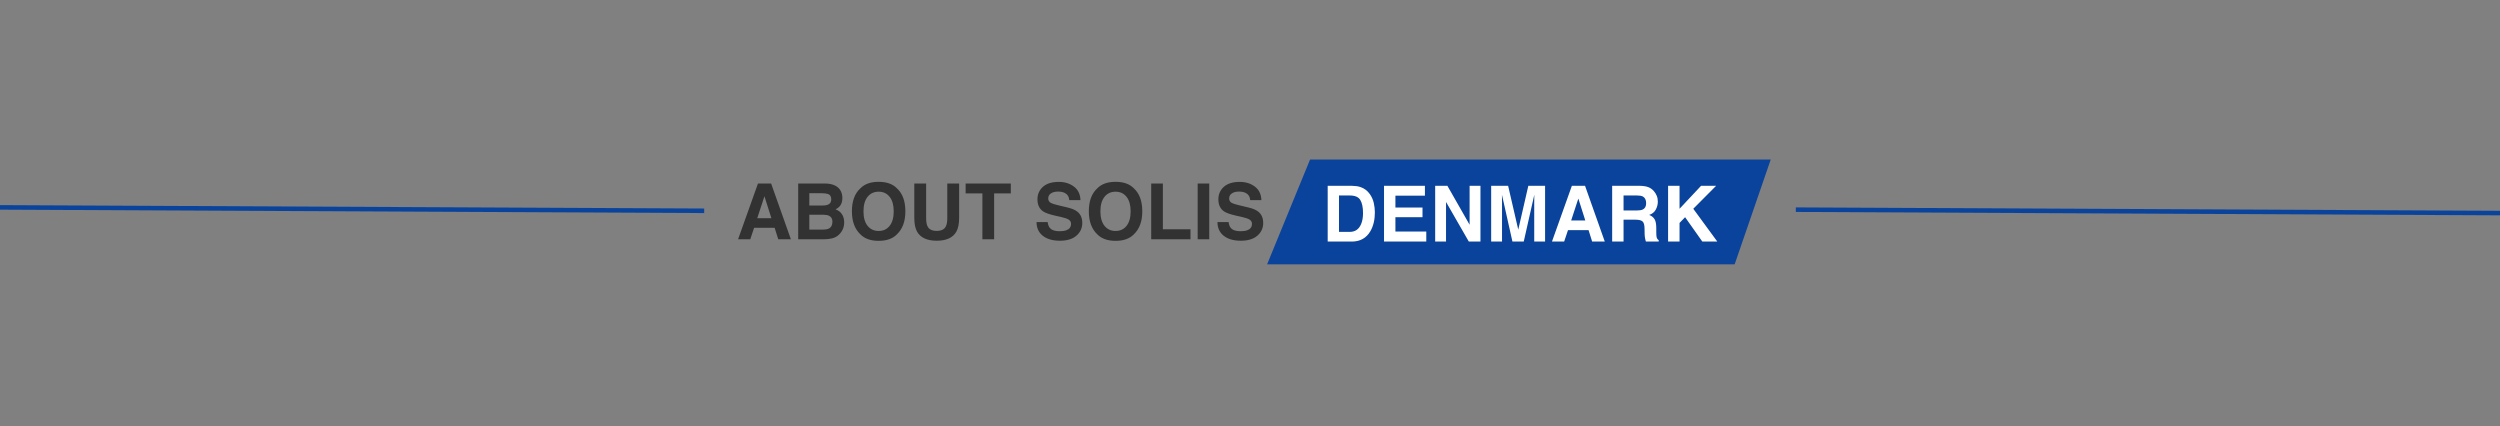 <svg xmlns="http://www.w3.org/2000/svg" width="1097" height="187" viewBox="0 0 1097 187" fill="none"><rect x="0" y="0" width="1097" height="187" fill="#808080" stroke="none"/><path d="M332.28 95.753H338.489L335.435 86.124L332.28 95.753ZM332.596 80.529H338.373L347.039 105H341.494L339.917 99.97H330.902L329.209 105H323.863L332.596 80.529ZM355.124 84.779V90.175H361.134C362.207 90.175 363.076 89.976 363.74 89.577C364.415 89.168 364.753 88.448 364.753 87.419C364.753 86.279 364.31 85.526 363.425 85.161C362.661 84.907 361.687 84.779 360.503 84.779H355.124ZM355.124 94.226V100.75H361.134C362.207 100.75 363.043 100.606 363.641 100.318C364.725 99.787 365.268 98.769 365.268 97.264C365.268 95.991 364.742 95.117 363.69 94.641C363.104 94.375 362.279 94.237 361.217 94.226H355.124ZM362.13 80.529C365.129 80.574 367.254 81.442 368.505 83.136C369.257 84.176 369.634 85.421 369.634 86.871C369.634 88.365 369.257 89.566 368.505 90.474C368.084 90.983 367.465 91.448 366.646 91.868C367.896 92.322 368.837 93.041 369.468 94.026C370.11 95.011 370.431 96.207 370.431 97.612C370.431 99.062 370.065 100.363 369.335 101.514C368.87 102.277 368.289 102.919 367.592 103.439C366.806 104.037 365.876 104.447 364.803 104.668C363.74 104.889 362.584 105 361.333 105H350.243V80.529H362.13ZM385.555 101.348C387.58 101.348 389.185 100.601 390.369 99.106C391.564 97.612 392.162 95.487 392.162 92.731C392.162 89.987 391.564 87.867 390.369 86.373C389.185 84.868 387.58 84.115 385.555 84.115C383.529 84.115 381.913 84.862 380.707 86.356C379.501 87.851 378.897 89.976 378.897 92.731C378.897 95.487 379.501 97.612 380.707 99.106C381.913 100.601 383.529 101.348 385.555 101.348ZM397.275 92.731C397.275 97.125 396.041 100.49 393.573 102.825C391.725 104.729 389.052 105.681 385.555 105.681C382.057 105.681 379.384 104.729 377.536 102.825C375.057 100.49 373.817 97.125 373.817 92.731C373.817 88.249 375.057 84.884 377.536 82.638C379.384 80.734 382.057 79.782 385.555 79.782C389.052 79.782 391.725 80.734 393.573 82.638C396.041 84.884 397.275 88.249 397.275 92.731ZM401.193 80.529H406.39V95.57C406.39 97.253 406.589 98.481 406.987 99.256C407.607 100.628 408.957 101.314 411.038 101.314C413.108 101.314 414.452 100.628 415.072 99.256C415.471 98.481 415.67 97.253 415.67 95.57V80.529H420.866V95.57C420.866 98.171 420.462 100.197 419.654 101.646C418.149 104.303 415.277 105.631 411.038 105.631C406.799 105.631 403.922 104.303 402.405 101.646C401.597 100.197 401.193 98.171 401.193 95.57V80.529ZM443.544 80.529V84.862H436.223V105H431.076V84.862H423.722V80.529H443.544ZM459.714 97.446C459.869 98.564 460.173 99.4 460.627 99.953C461.457 100.96 462.879 101.464 464.894 101.464C466.1 101.464 467.079 101.331 467.832 101.065C469.26 100.556 469.974 99.61 469.974 98.227C469.974 97.419 469.619 96.793 468.911 96.351C468.203 95.919 467.09 95.537 465.574 95.205L462.984 94.624C460.439 94.049 458.679 93.423 457.705 92.748C456.056 91.619 455.231 89.854 455.231 87.452C455.231 85.261 456.028 83.44 457.622 81.99C459.216 80.54 461.557 79.815 464.645 79.815C467.223 79.815 469.42 80.502 471.235 81.874C473.062 83.235 474.019 85.216 474.107 87.817H469.193C469.105 86.345 468.463 85.299 467.268 84.68C466.471 84.27 465.48 84.065 464.296 84.065C462.979 84.065 461.927 84.331 461.142 84.862C460.356 85.394 459.963 86.135 459.963 87.087C459.963 87.961 460.35 88.614 461.125 89.046C461.623 89.334 462.686 89.671 464.312 90.059L468.529 91.071C470.378 91.514 471.772 92.106 472.713 92.848C474.174 93.999 474.904 95.664 474.904 97.845C474.904 100.08 474.047 101.94 472.331 103.423C470.627 104.895 468.214 105.631 465.093 105.631C461.905 105.631 459.398 104.906 457.572 103.456C455.746 101.995 454.833 99.992 454.833 97.446H459.714ZM489.514 101.348C491.539 101.348 493.144 100.601 494.328 99.106C495.523 97.612 496.121 95.487 496.121 92.731C496.121 89.987 495.523 87.867 494.328 86.373C493.144 84.868 491.539 84.115 489.514 84.115C487.488 84.115 485.872 84.862 484.666 86.356C483.46 87.851 482.856 89.976 482.856 92.731C482.856 95.487 483.46 97.612 484.666 99.106C485.872 100.601 487.488 101.348 489.514 101.348ZM501.234 92.731C501.234 97.125 500 100.49 497.532 102.825C495.684 104.729 493.011 105.681 489.514 105.681C486.016 105.681 483.343 104.729 481.495 102.825C479.016 100.49 477.776 97.125 477.776 92.731C477.776 88.249 479.016 84.884 481.495 82.638C483.343 80.734 486.016 79.782 489.514 79.782C493.011 79.782 495.684 80.734 497.532 82.638C500 84.884 501.234 88.249 501.234 92.731ZM505.152 80.529H510.266V100.601H522.385V105H505.152V80.529ZM530.619 105H525.539V80.529H530.619V105ZM539.103 97.446C539.257 98.564 539.562 99.4 540.016 99.953C540.846 100.96 542.268 101.464 544.282 101.464C545.489 101.464 546.468 101.331 547.221 101.065C548.648 100.556 549.362 99.61 549.362 98.227C549.362 97.419 549.008 96.793 548.3 96.351C547.591 95.919 546.479 95.537 544.963 95.205L542.373 94.624C539.827 94.049 538.068 93.423 537.094 92.748C535.445 91.619 534.62 89.854 534.62 87.452C534.62 85.261 535.417 83.44 537.011 81.99C538.604 80.54 540.945 79.815 544.033 79.815C546.612 79.815 548.809 80.502 550.624 81.874C552.45 83.235 553.408 85.216 553.496 87.817H548.582C548.493 86.345 547.852 85.299 546.656 84.68C545.859 84.27 544.869 84.065 543.685 84.065C542.368 84.065 541.316 84.331 540.53 84.862C539.744 85.394 539.352 86.135 539.352 87.087C539.352 87.961 539.739 88.614 540.514 89.046C541.012 89.334 542.074 89.671 543.701 90.059L547.918 91.071C549.766 91.514 551.161 92.106 552.102 92.848C553.562 93.999 554.293 95.664 554.293 97.845C554.293 100.08 553.435 101.94 551.72 103.423C550.015 104.895 547.603 105.631 544.481 105.631C541.294 105.631 538.787 104.906 536.961 103.456C535.135 101.995 534.222 99.992 534.222 97.446H539.103Z" fill="#323232"></path><path d="M0 91L309 92.495" stroke="#0A439B" stroke-width="2"></path><path d="M788 92L1097 93.495" stroke="#0A439B" stroke-width="2"></path><path d="M556 116L574.853 70H777L761.158 116H556Z" fill="#0A439B"></path><path d="M587.554 85.779V101.75H592.269C594.681 101.75 596.364 100.56 597.315 98.181C597.836 96.875 598.096 95.32 598.096 93.516C598.096 91.025 597.703 89.116 596.917 87.788C596.142 86.449 594.593 85.779 592.269 85.779H587.554ZM593.132 81.529C594.648 81.551 595.91 81.728 596.917 82.061C598.632 82.625 600.021 83.66 601.084 85.165C601.936 86.382 602.517 87.7 602.827 89.116C603.137 90.533 603.292 91.883 603.292 93.167C603.292 96.421 602.639 99.177 601.333 101.435C599.562 104.478 596.828 106 593.132 106H582.59V81.529H593.132ZM625.256 85.862H612.307V91.059H624.193V95.309H612.307V101.601H625.854V106H607.31V81.529H625.256V85.862ZM629.755 81.529H635.117L644.862 98.612V81.529H649.627V106H644.514L634.52 88.618V106H629.755V81.529ZM670.628 81.529H677.982V106H673.218V89.448C673.218 88.972 673.223 88.308 673.234 87.456C673.245 86.593 673.251 85.929 673.251 85.464L668.619 106H663.655L659.057 85.464C659.057 85.929 659.062 86.593 659.073 87.456C659.084 88.308 659.09 88.972 659.09 89.448V106H654.325V81.529H661.763L666.212 100.771L670.628 81.529ZM689.421 96.753H695.63L692.575 87.124L689.421 96.753ZM689.736 81.529H695.514L704.18 106H698.635L697.058 100.97H688.043L686.35 106H681.004L689.736 81.529ZM712.414 85.779V92.353H718.208C719.359 92.353 720.222 92.221 720.798 91.955C721.816 91.49 722.325 90.572 722.325 89.199C722.325 87.716 721.833 86.72 720.848 86.211C720.294 85.923 719.464 85.779 718.357 85.779H712.414ZM719.42 81.529C721.135 81.562 722.452 81.773 723.371 82.16C724.301 82.547 725.087 83.118 725.729 83.87C726.26 84.49 726.68 85.176 726.99 85.929C727.3 86.681 727.455 87.539 727.455 88.502C727.455 89.664 727.162 90.81 726.575 91.939C725.989 93.056 725.02 93.848 723.67 94.312C724.799 94.766 725.596 95.414 726.061 96.255C726.536 97.085 726.774 98.358 726.774 100.073V101.717C726.774 102.835 726.819 103.593 726.907 103.991C727.04 104.622 727.35 105.087 727.837 105.386V106H722.209C722.054 105.458 721.943 105.021 721.877 104.688C721.744 104.002 721.672 103.299 721.661 102.58L721.628 100.306C721.606 98.745 721.318 97.705 720.765 97.185C720.222 96.664 719.199 96.404 717.693 96.404H712.414V106H707.417V81.529H719.42ZM731.954 81.529H736.984V91.606L746.431 81.529H753.038L743.011 91.606L753.553 106H746.979L739.425 95.309L736.984 97.815V106H731.954V81.529Z" fill="white"></path></svg>
